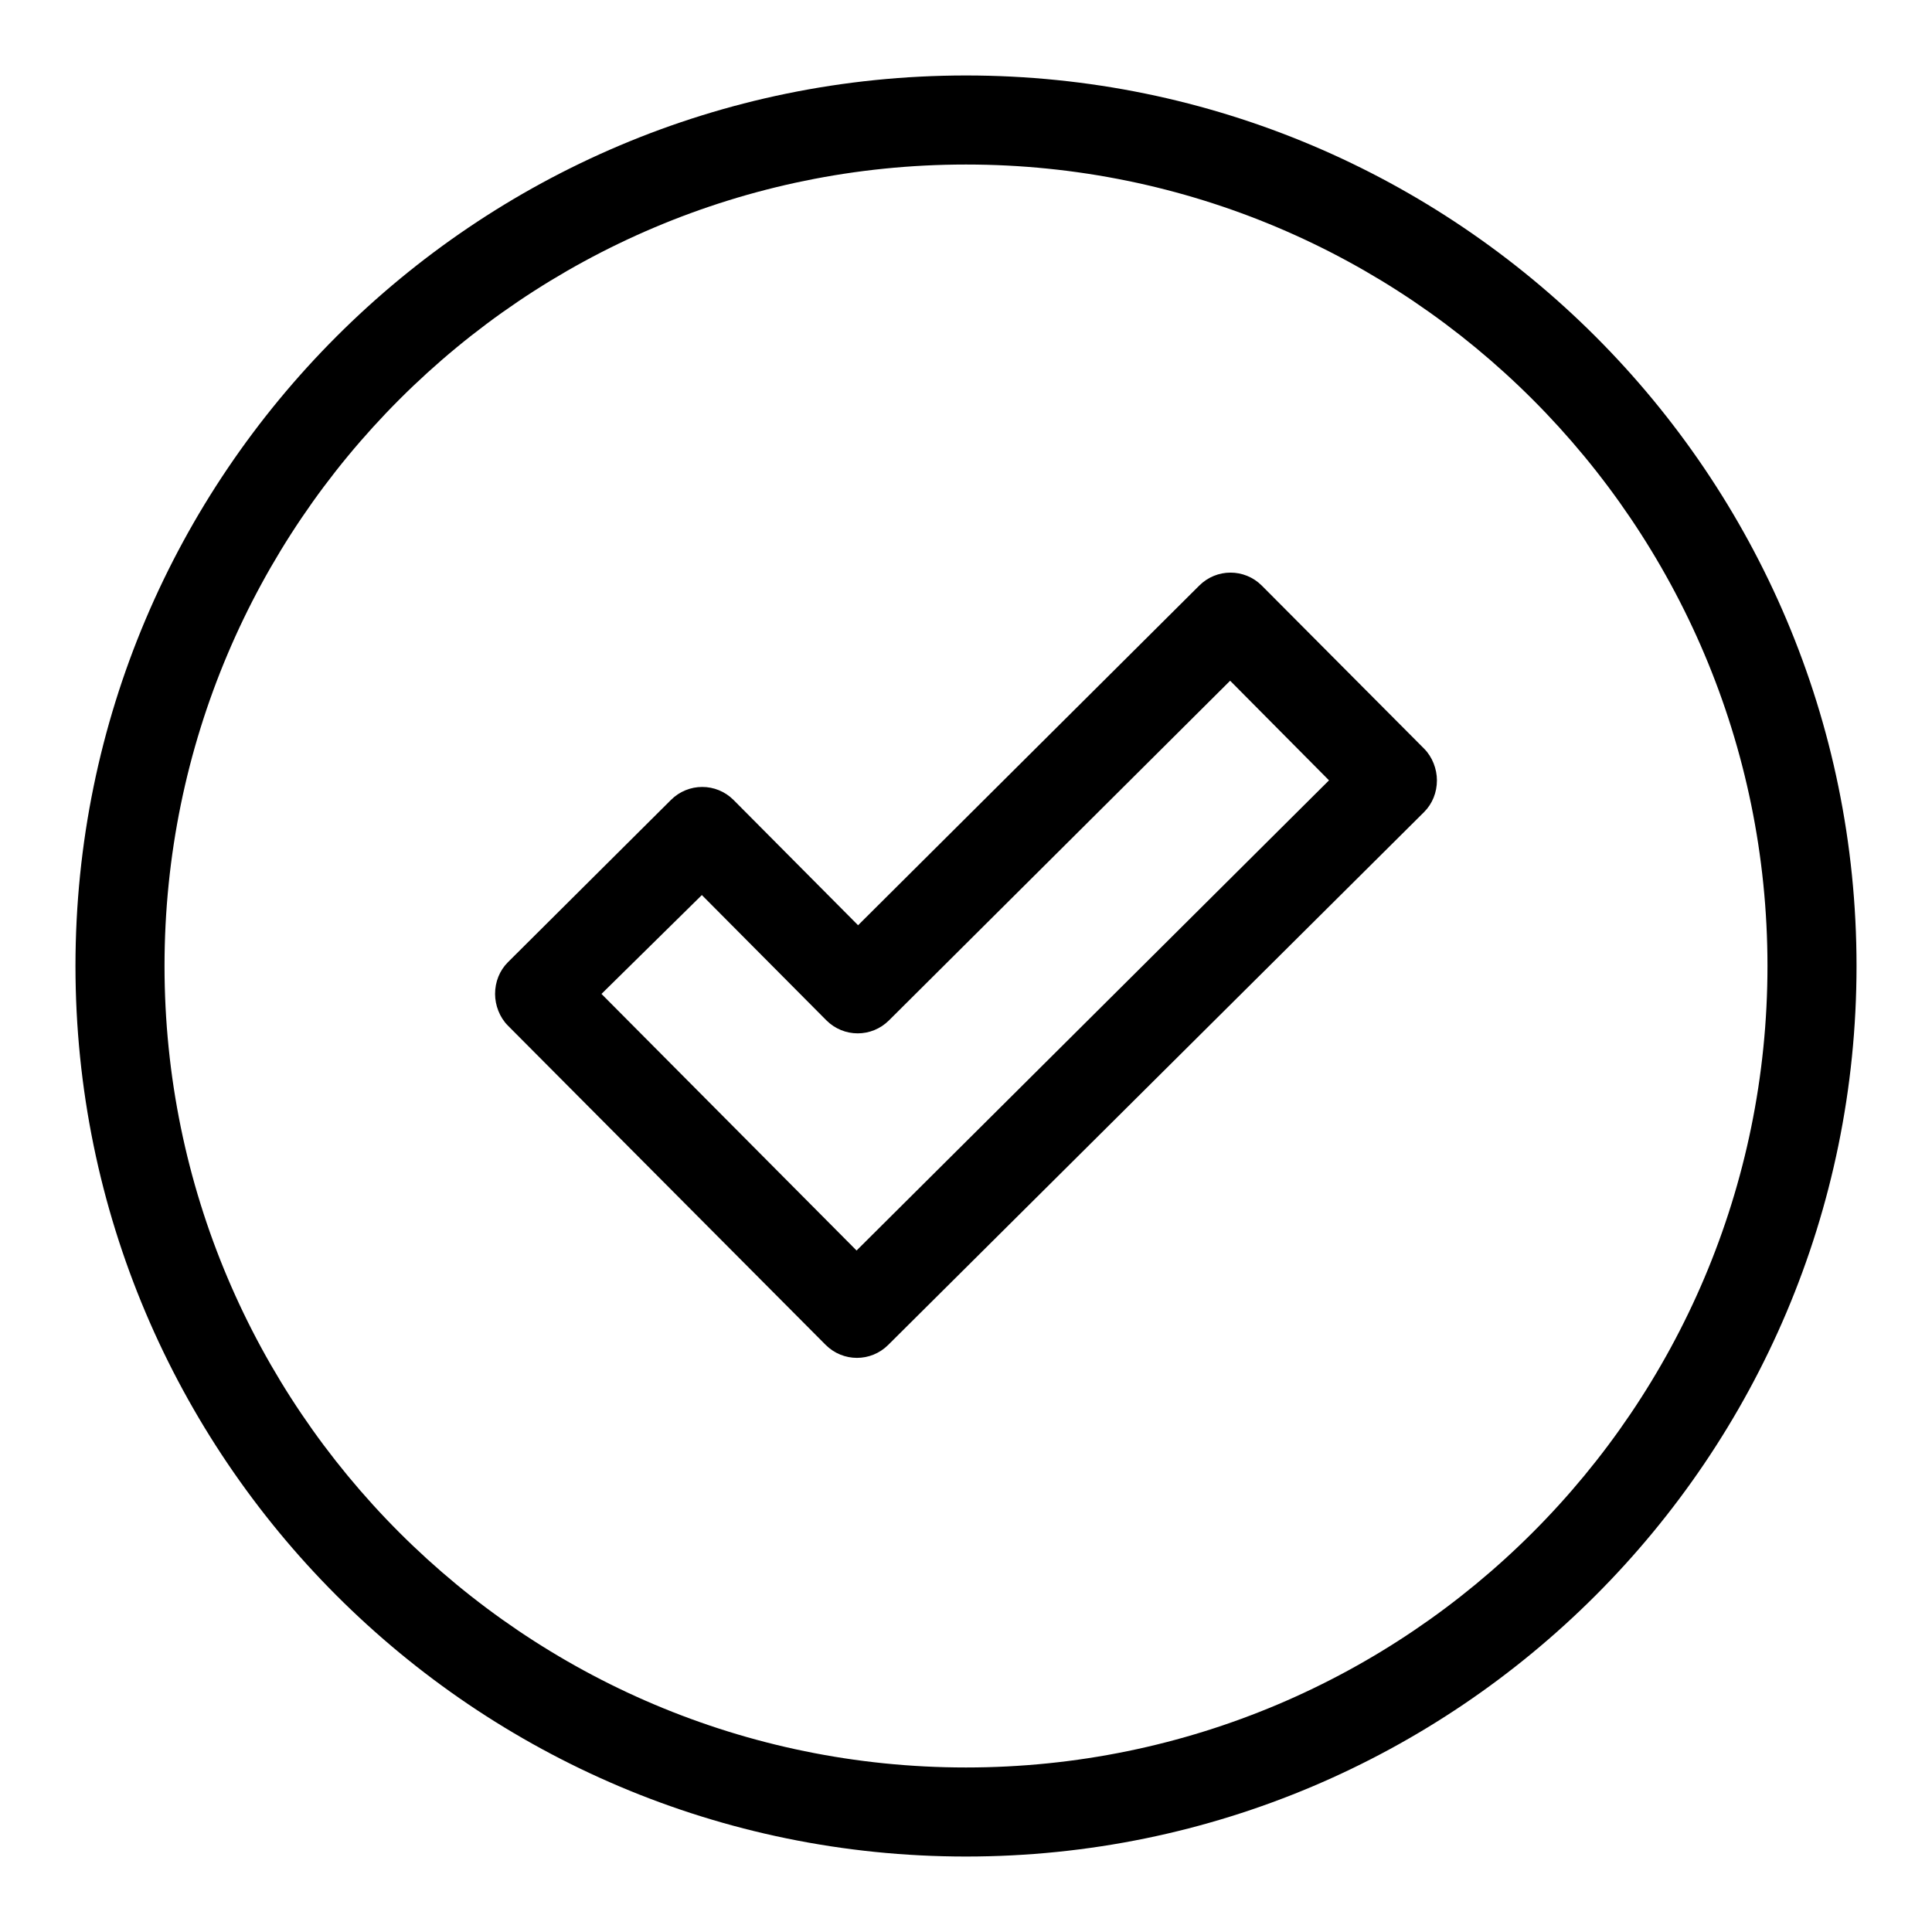 <?xml version="1.0" encoding="utf-8"?>
<!-- Svg Vector Icons : http://www.onlinewebfonts.com/icon -->
<!DOCTYPE svg PUBLIC "-//W3C//DTD SVG 1.1//EN" "http://www.w3.org/Graphics/SVG/1.1/DTD/svg11.dtd">
<svg version="1.1" xmlns="http://www.w3.org/2000/svg" xmlns:xlink="http://www.w3.org/1999/xlink" x="0px" y="0px" viewBox="0 0 256 256" enable-background="new 0 0 256 256" xml:space="preserve">
<g> <path fill="#000000" d="M128,246c65.1,0,118-52.9,118-118c0-65.1-52.9-118-118-118C62.9,10,10,62.9,10,128 C10,193.1,62.9,246,128,246z M128,21.8c58.6,0,106.2,47.6,106.2,106.2c0,58.6-47.6,106.2-106.2,106.2 c-58.6,0-106.2-47.6-106.2-106.2C21.8,69.4,69.4,21.8,128,21.8z M109.4,178.2c2.3,2.3,6,2.3,8.3,0c0,0,0,0,0,0l71-70.6 c1.1-1.1,1.7-2.6,1.7-4.2c0-1.5-0.6-3.1-1.7-4.2l-21.5-21.6c-2.3-2.3-6-2.3-8.3,0l-45.2,45l-16.5-16.6c-2.3-2.3-6-2.3-8.3,0 c0,0,0,0,0,0l-21.6,21.5c-1.1,1.1-1.7,2.6-1.7,4.2c0,1.5,0.6,3.1,1.7,4.2L109.4,178.2L109.4,178.2z M93,118.6l16.5,16.6 c2.3,2.3,6,2.3,8.3,0l45.2-45l13.1,13.2l-62.6,62.3l-33.8-34L93,118.6L93,118.6z"/></g>
</svg>